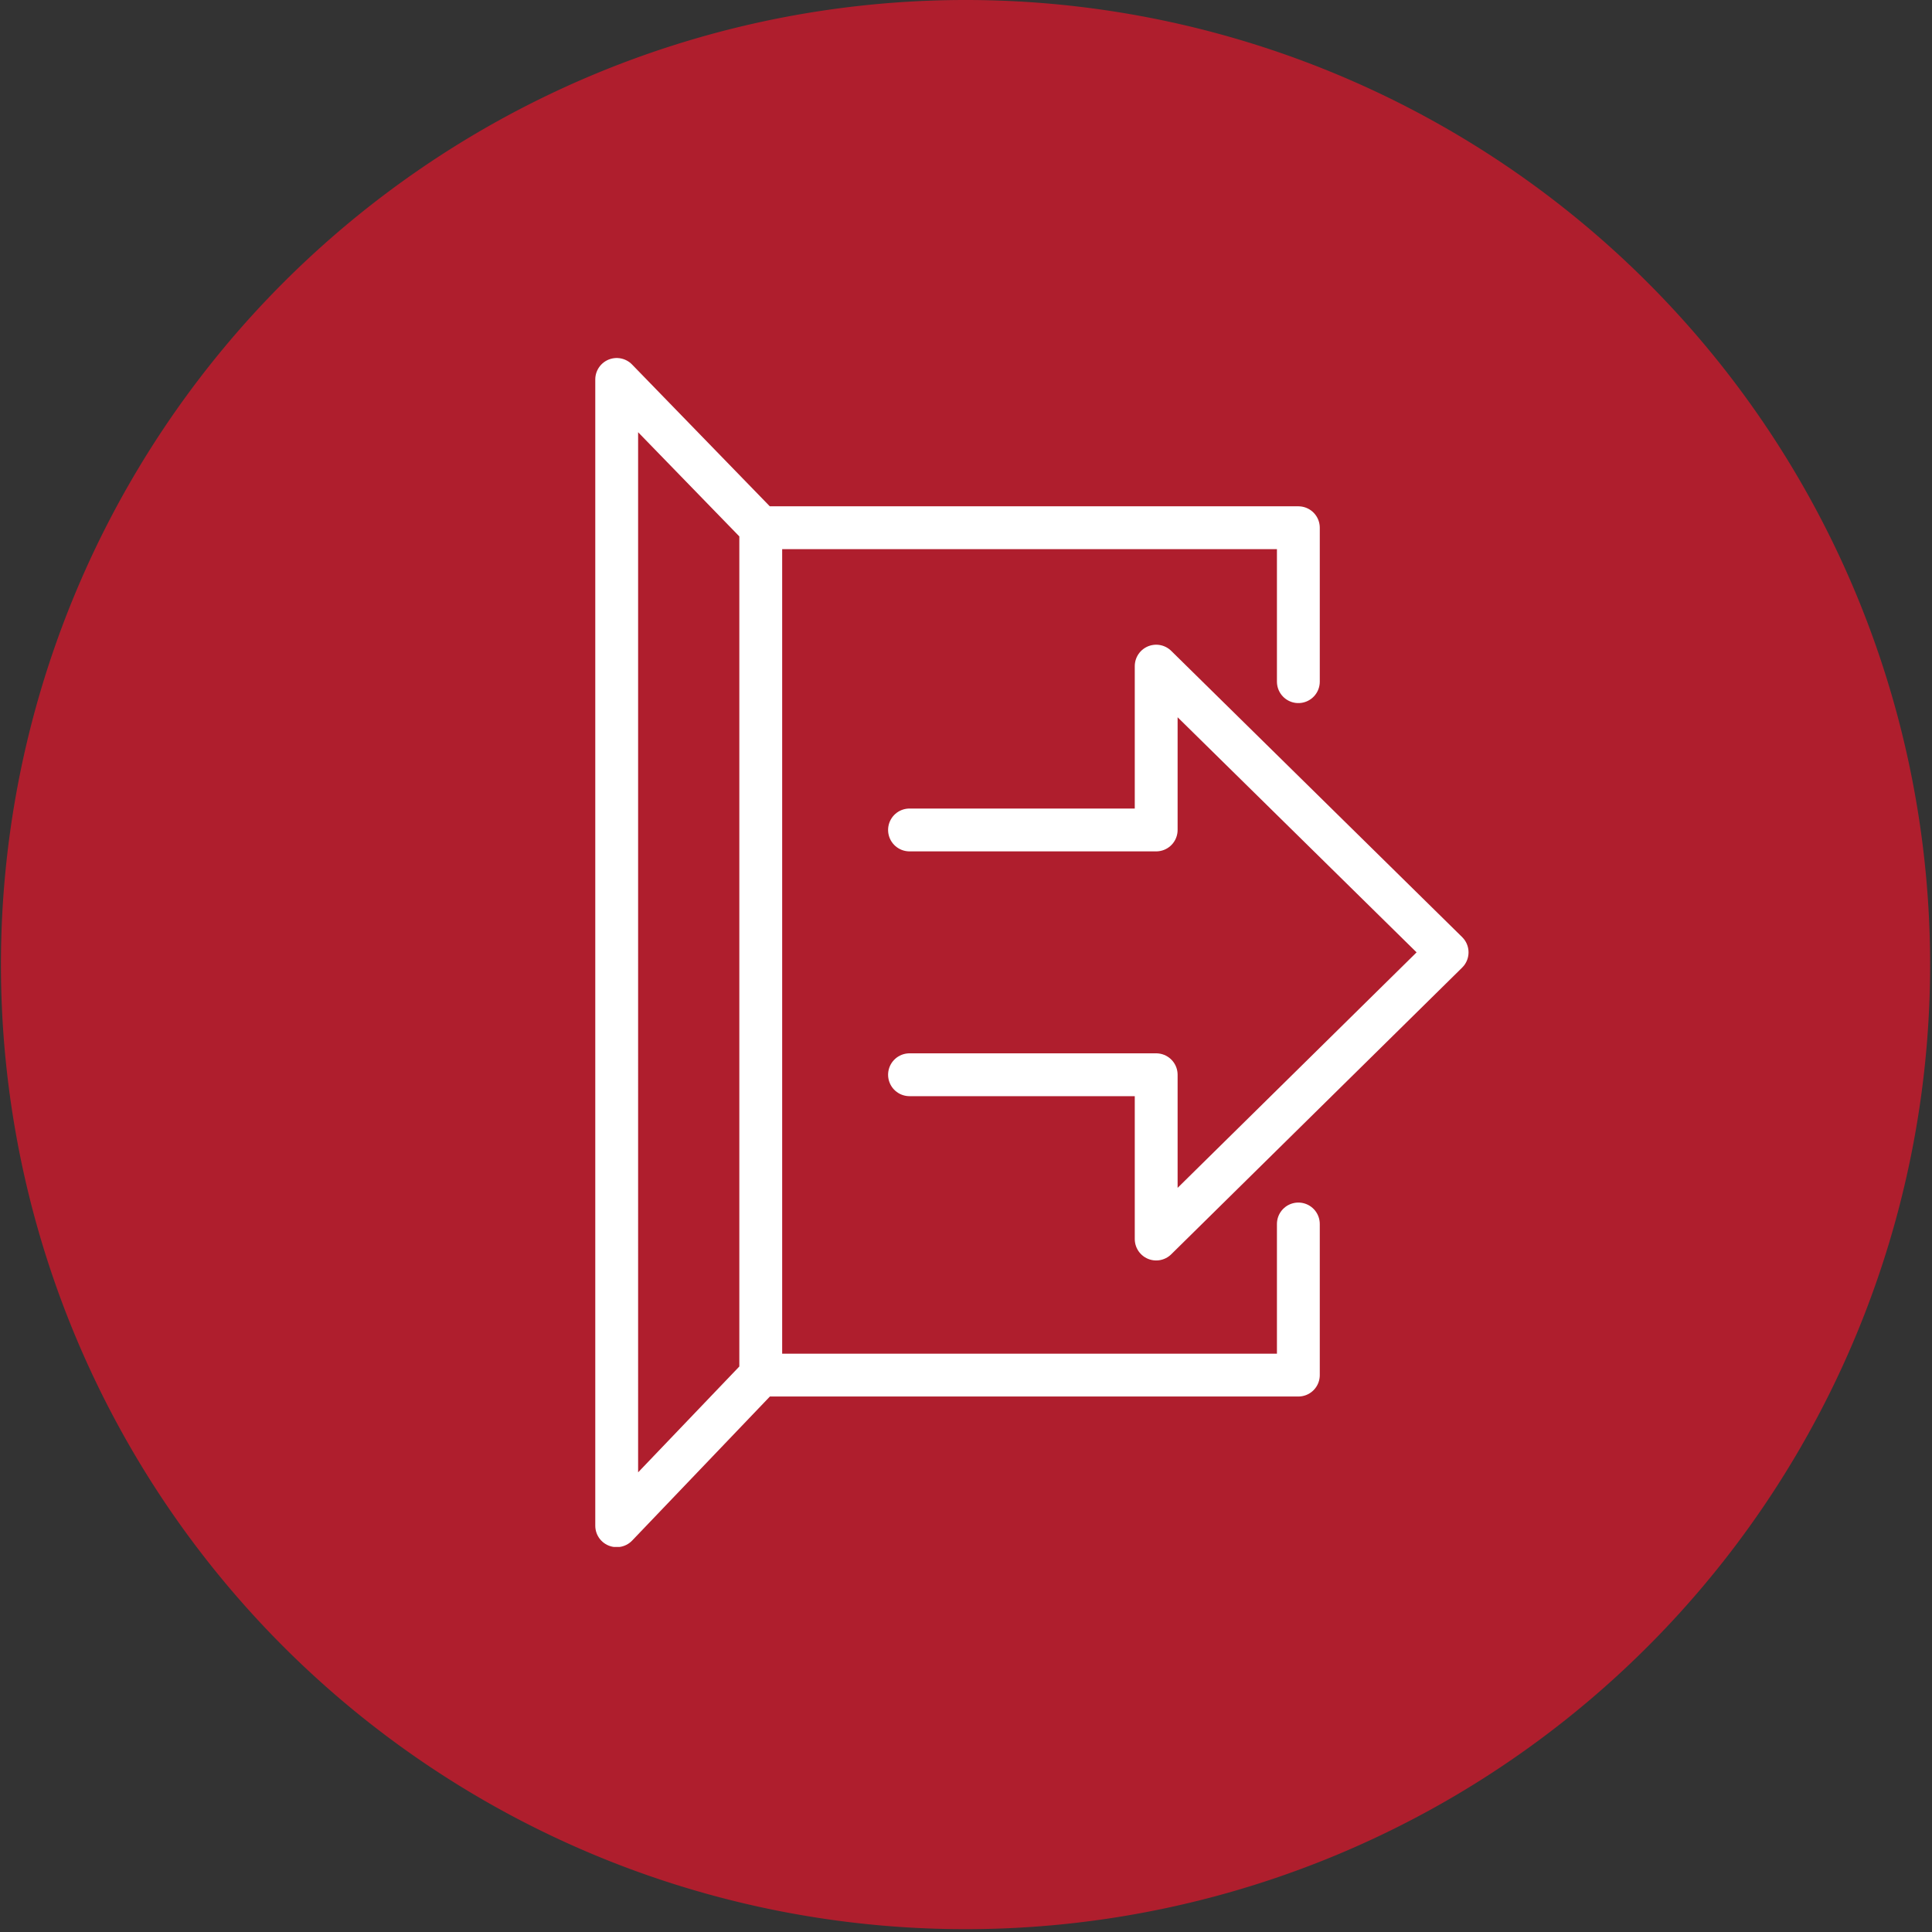 <svg xmlns="http://www.w3.org/2000/svg" data-name="Layer 1" viewBox="0 0 41.04 41.04"><rect x="0" y="0" width="41.04" height="41.04" fill="#333333" stroke="none"/><defs><clipPath id="a"><path d="M12.64 7.6H31.2v25.26H12.64z" style="fill:none"/></clipPath></defs><path d="M41 20.52A20.49 20.49 0 1 1 20.52 0 20.49 20.49 0 0 1 41 20.52" style="fill:#af1e2d"/><g style="clip-path:url(#a)"><path d="M16.16 11.21v18l-3.06 3.2V8.06Zm3.16 6.42h5.24v-3.48l6.18 6.08-6.18 6.09v-3.49h-5.24m8.26-8.35v-3.27H16.16v18h11.42V26" style="stroke:#fff;stroke-linecap:round;stroke-linejoin:round;stroke-width:.91px;fill:none"/></g></svg>